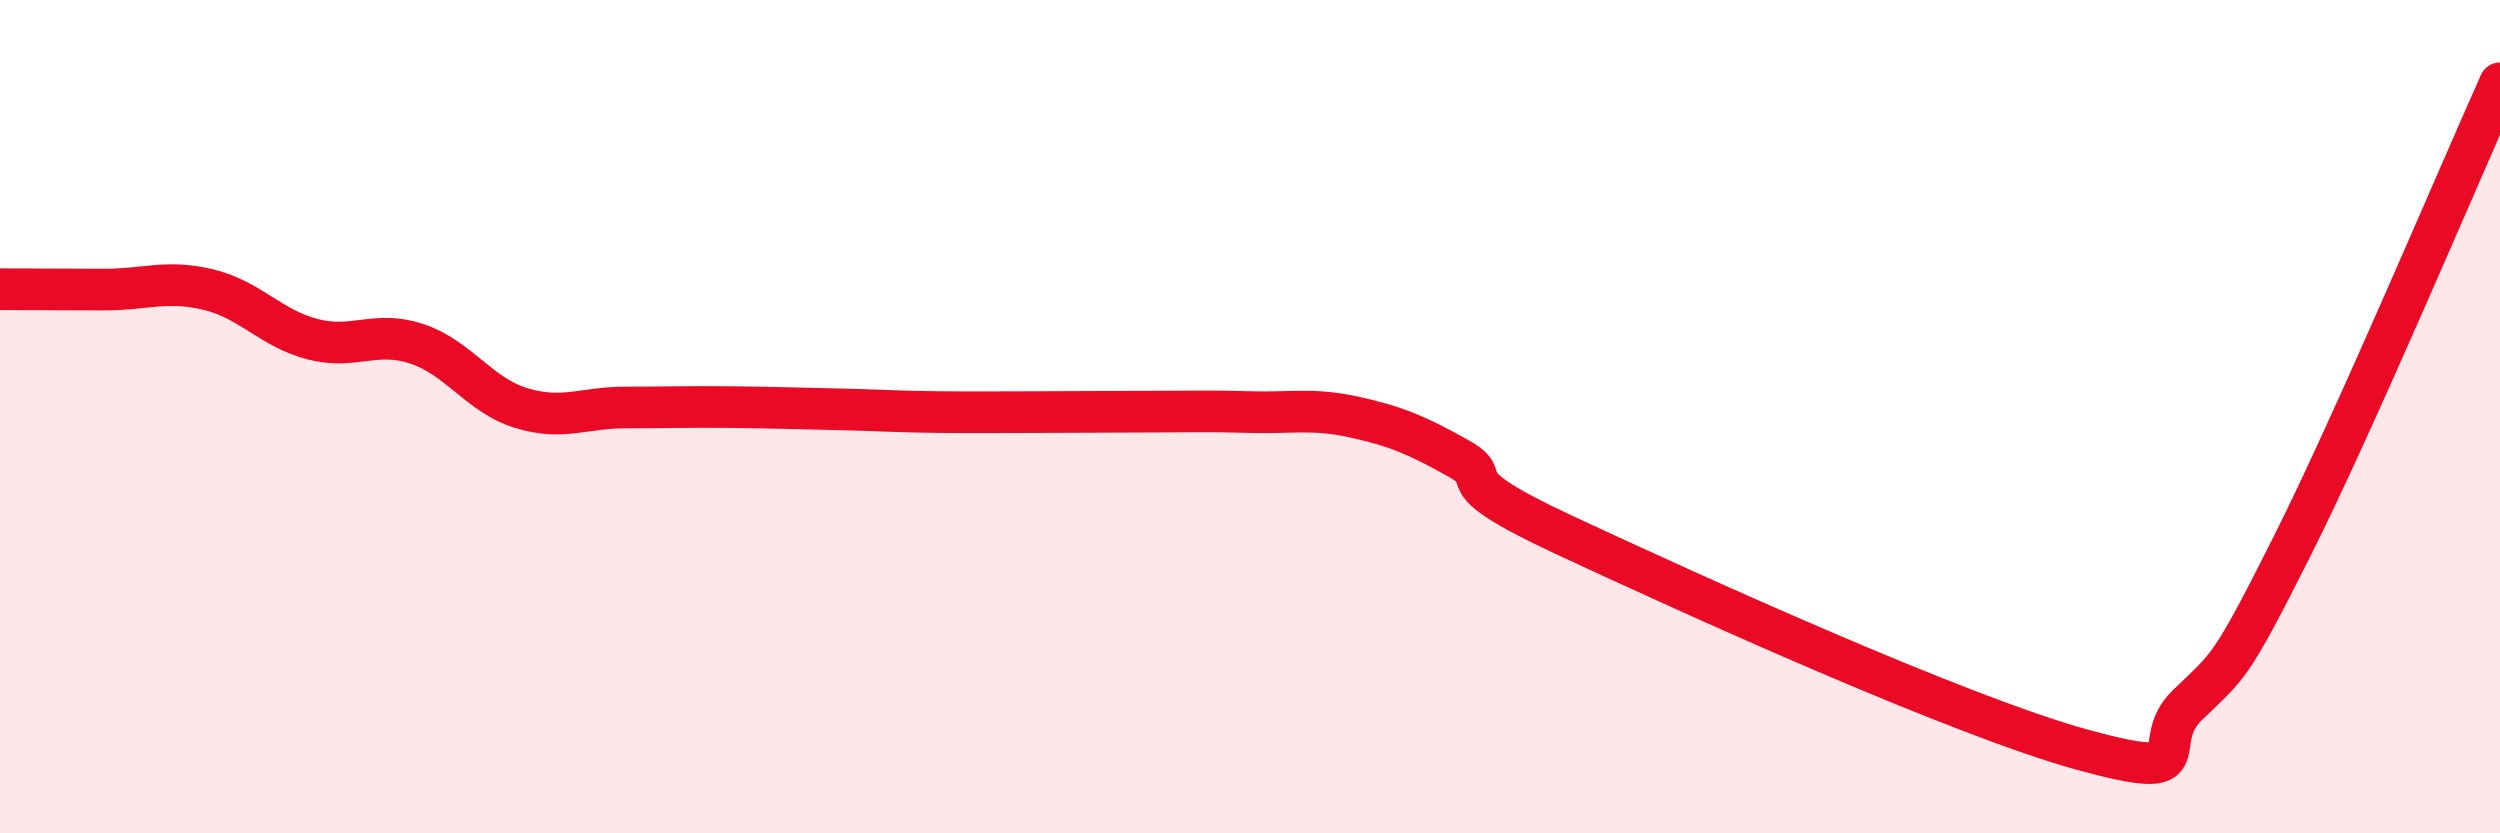 
    <svg width="60" height="20" viewBox="0 0 60 20" xmlns="http://www.w3.org/2000/svg">
      <path
        d="M 0,6.94 C 0.5,6.94 1.5,6.95 2.5,6.95 C 3.5,6.95 4,6.71 5,6.95 C 6,7.19 6.5,7.88 7.5,8.14 C 8.5,8.4 9,7.92 10,8.25 C 11,8.58 11.5,9.48 12.5,9.79 C 13.5,10.1 14,9.78 15,9.78 C 16,9.78 16.5,9.76 17.5,9.77 C 18.5,9.78 19,9.8 20,9.82 C 21,9.84 21.5,9.88 22.5,9.89 C 23.5,9.9 24,9.89 25,9.89 C 26,9.89 26.5,9.88 27.5,9.88 C 28.5,9.88 29,9.86 30,9.89 C 31,9.92 31.5,9.79 32.5,10.01 C 33.5,10.23 34,10.44 35,11 C 36,11.56 34.5,11.42 37.5,12.82 C 40.5,14.22 47,17.18 50,18 C 53,18.82 51.5,17.89 52.5,16.92 C 53.5,15.95 53.5,16.11 55,13.13 C 56.5,10.15 59,4.23 60,2L60 20L0 20Z"
        fill="#EB0A25"
        opacity="0.1"
        stroke-linecap="round"
        stroke-linejoin="round"
      />
      <path
        d="M 0,6.94 C 0.5,6.94 1.5,6.95 2.5,6.95 C 3.5,6.95 4,6.71 5,6.95 C 6,7.19 6.5,7.88 7.5,8.14 C 8.5,8.4 9,7.92 10,8.25 C 11,8.58 11.5,9.48 12.5,9.79 C 13.5,10.1 14,9.78 15,9.78 C 16,9.78 16.5,9.76 17.5,9.77 C 18.5,9.78 19,9.8 20,9.82 C 21,9.84 21.5,9.88 22.5,9.89 C 23.5,9.9 24,9.89 25,9.89 C 26,9.89 26.5,9.88 27.5,9.88 C 28.5,9.88 29,9.86 30,9.89 C 31,9.92 31.5,9.79 32.5,10.01 C 33.5,10.23 34,10.44 35,11 C 36,11.56 34.5,11.42 37.5,12.82 C 40.5,14.22 47,17.18 50,18 C 53,18.82 51.5,17.89 52.5,16.92 C 53.5,15.95 53.5,16.11 55,13.13 C 56.5,10.15 59,4.23 60,2"
        stroke="#EB0A25"
        stroke-width="1"
        fill="none"
        stroke-linecap="round"
        stroke-linejoin="round"
      />
    </svg>
  
